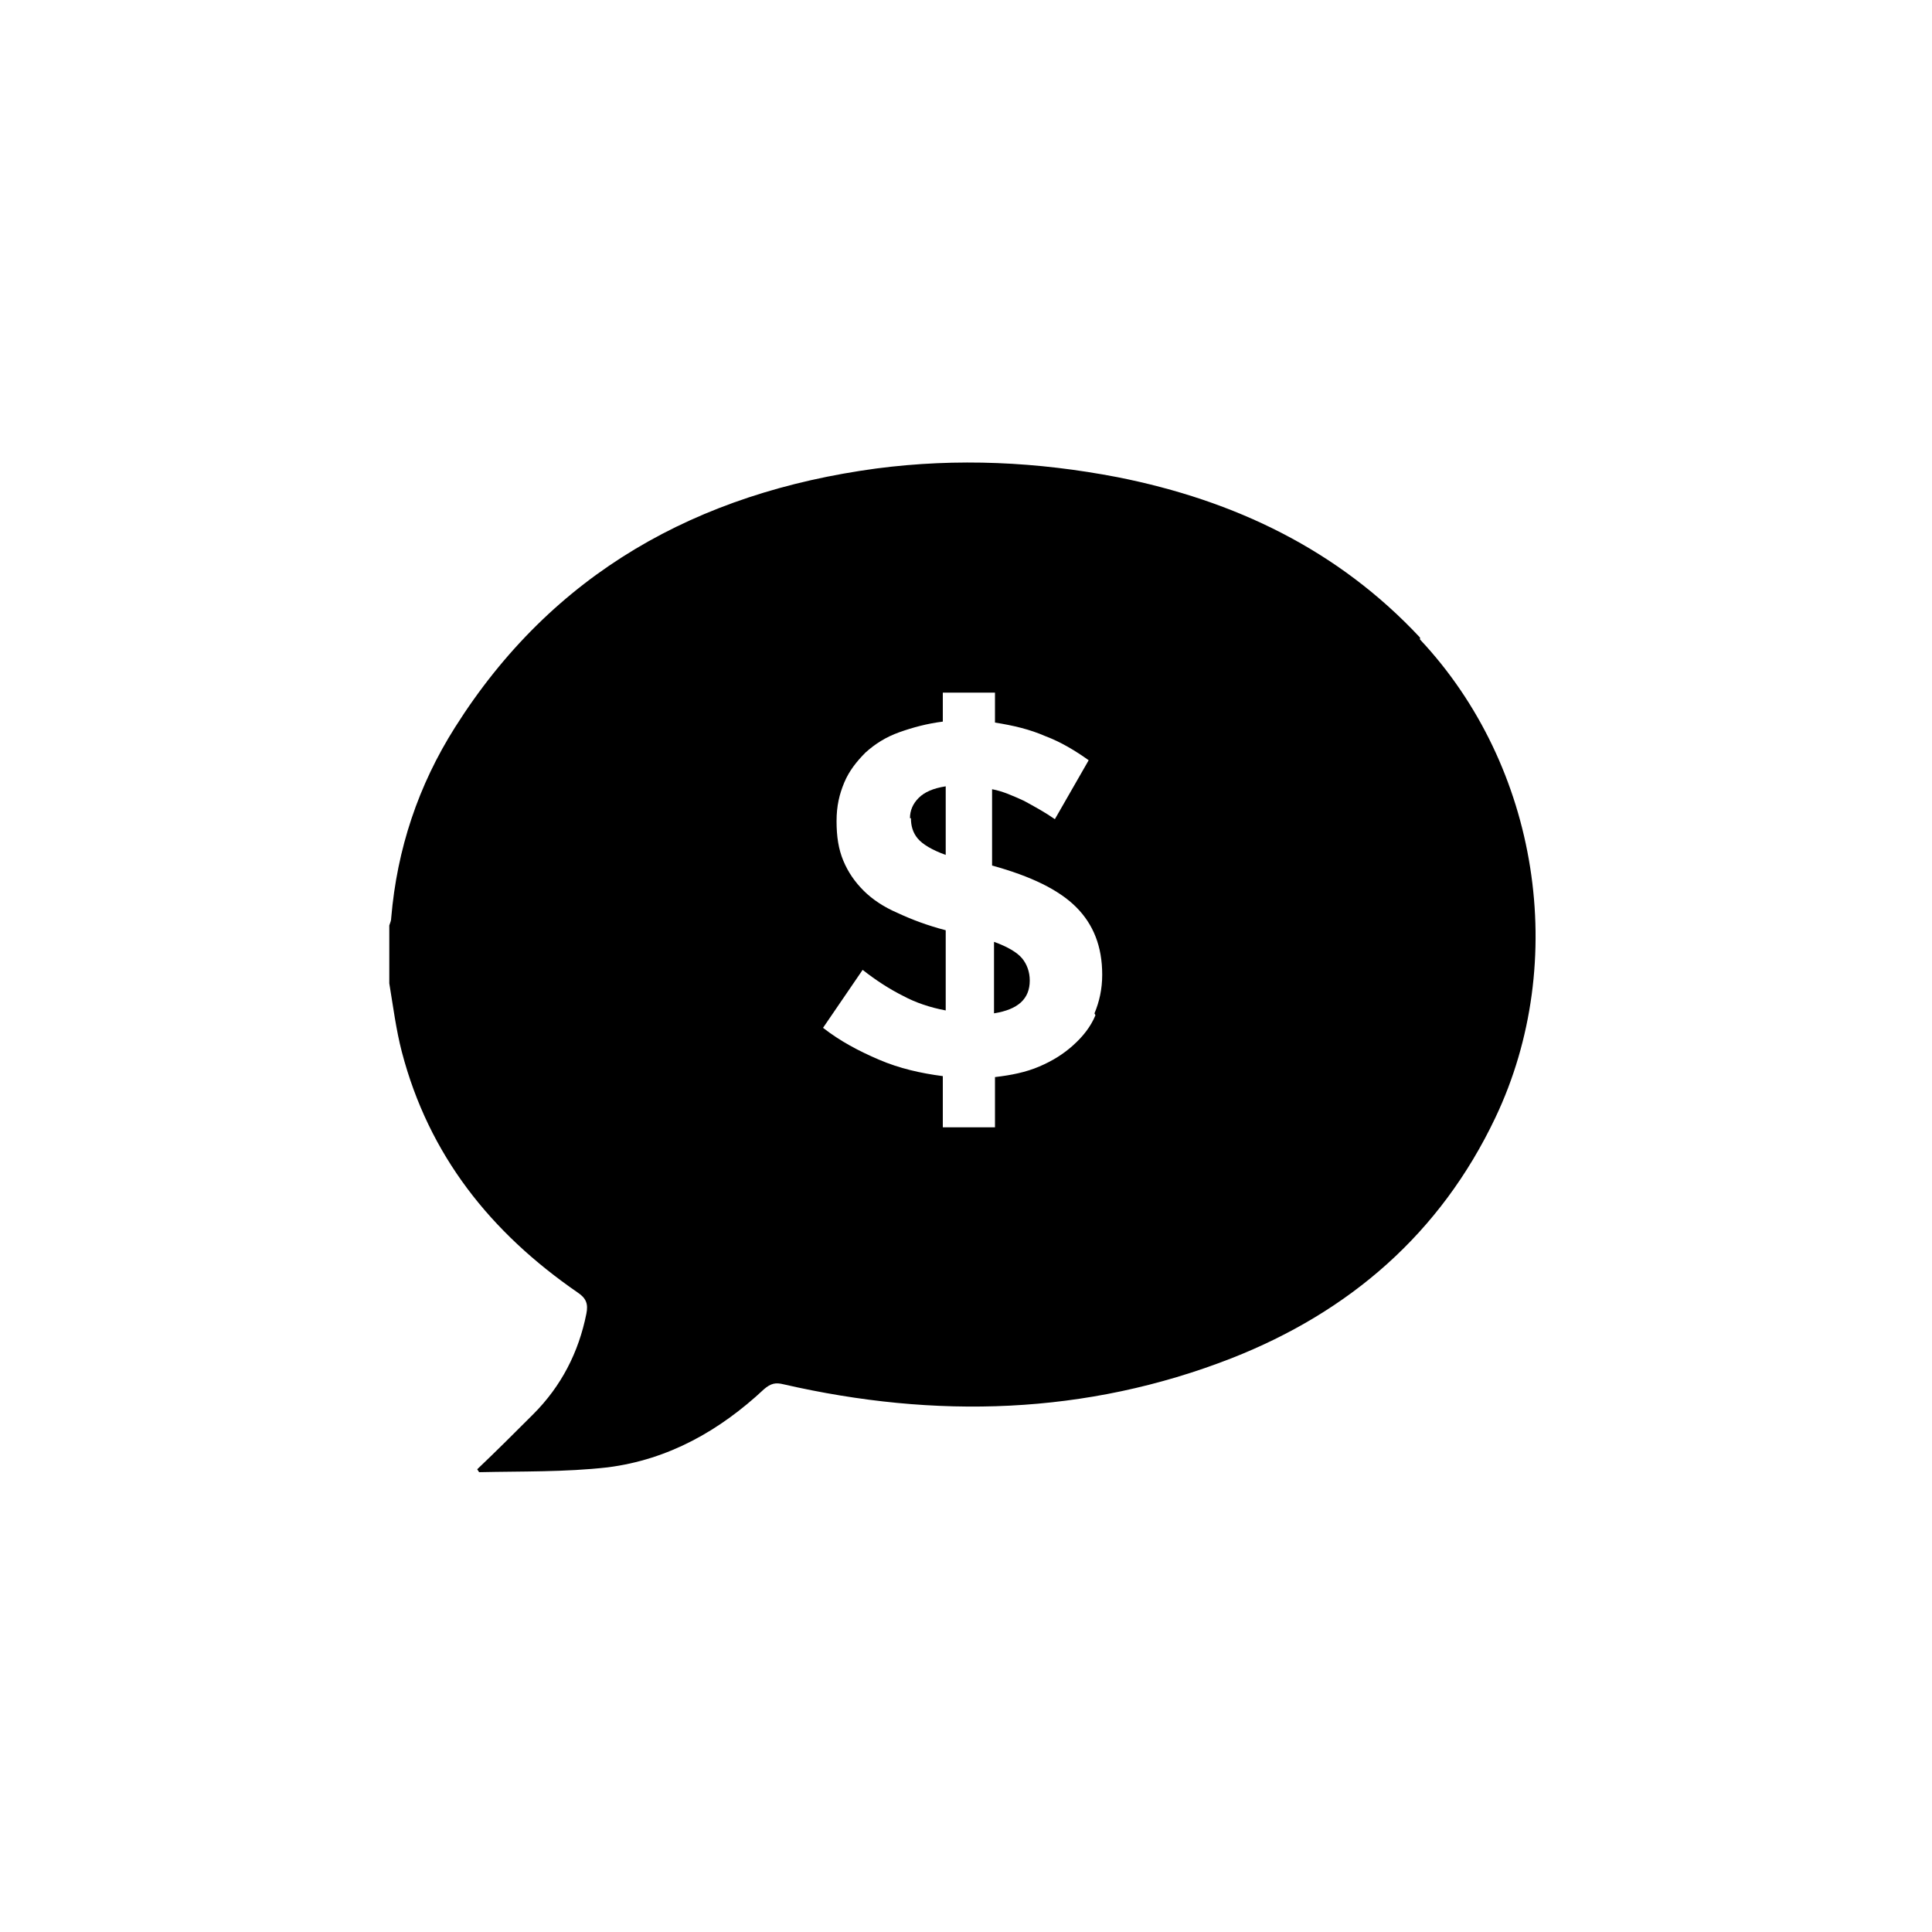 <svg id="a" xmlns="http://www.w3.org/2000/svg" viewBox="0 0 20 20">
<path d="M9.43,8.47c0,.08,.02,.15,.07,.21,.05,.06,.15,.12,.29,.17v-.71c-.13,.02-.22,.06-.28,.12s-.09,.13-.09,.21Z"/><path d="M10.29,9.76v.73c.25-.04,.37-.15,.37-.34,0-.09-.03-.17-.08-.23-.05-.06-.15-.12-.29-.17Z"/><path d="M14.7,6.6c-.85-.91-1.92-1.42-3.13-1.66-.83-.16-1.66-.2-2.5-.09-1.85,.25-3.35,1.08-4.36,2.68-.38,.6-.6,1.26-.66,1.97,0,.03-.01,.05-.02,.08v.6c.04,.24,.07,.48,.13,.71,.28,1.07,.92,1.87,1.82,2.49,.09,.06,.11,.12,.09,.22-.08,.4-.26,.75-.55,1.04-.19,.19-.38,.38-.58,.57l.02,.03c.44-.01,.89,0,1.33-.05,.63-.08,1.16-.38,1.62-.81,.07-.06,.12-.07,.2-.05,1.57,.36,3.13,.32,4.64-.27,1.22-.48,2.16-1.29,2.73-2.49,.77-1.62,.45-3.64-.78-4.95Zm-3.36,3.91c-.05,.12-.13,.22-.23,.31-.1,.09-.21,.16-.35,.22-.14,.06-.29,.09-.46,.11v.52h-.54v-.53c-.23-.03-.45-.08-.66-.17-.21-.09-.4-.19-.58-.33l.41-.6c.14,.11,.28,.2,.42,.27,.13,.07,.28,.12,.44,.15v-.83c-.19-.05-.35-.11-.5-.18-.14-.06-.26-.14-.35-.23-.09-.09-.16-.19-.21-.31-.05-.12-.07-.25-.07-.41s.03-.28,.08-.4c.05-.12,.13-.22,.22-.31,.1-.09,.21-.16,.35-.21,.14-.05,.29-.09,.45-.11v-.3h.54v.31c.19,.03,.36,.07,.52,.14,.16,.06,.31,.15,.45,.25l-.35,.61c-.1-.07-.21-.13-.32-.19-.11-.05-.22-.1-.33-.12v.79c.4,.11,.69,.25,.87,.43,.18,.18,.27,.41,.27,.7,0,.15-.03,.28-.08,.4Z"/>
</svg>